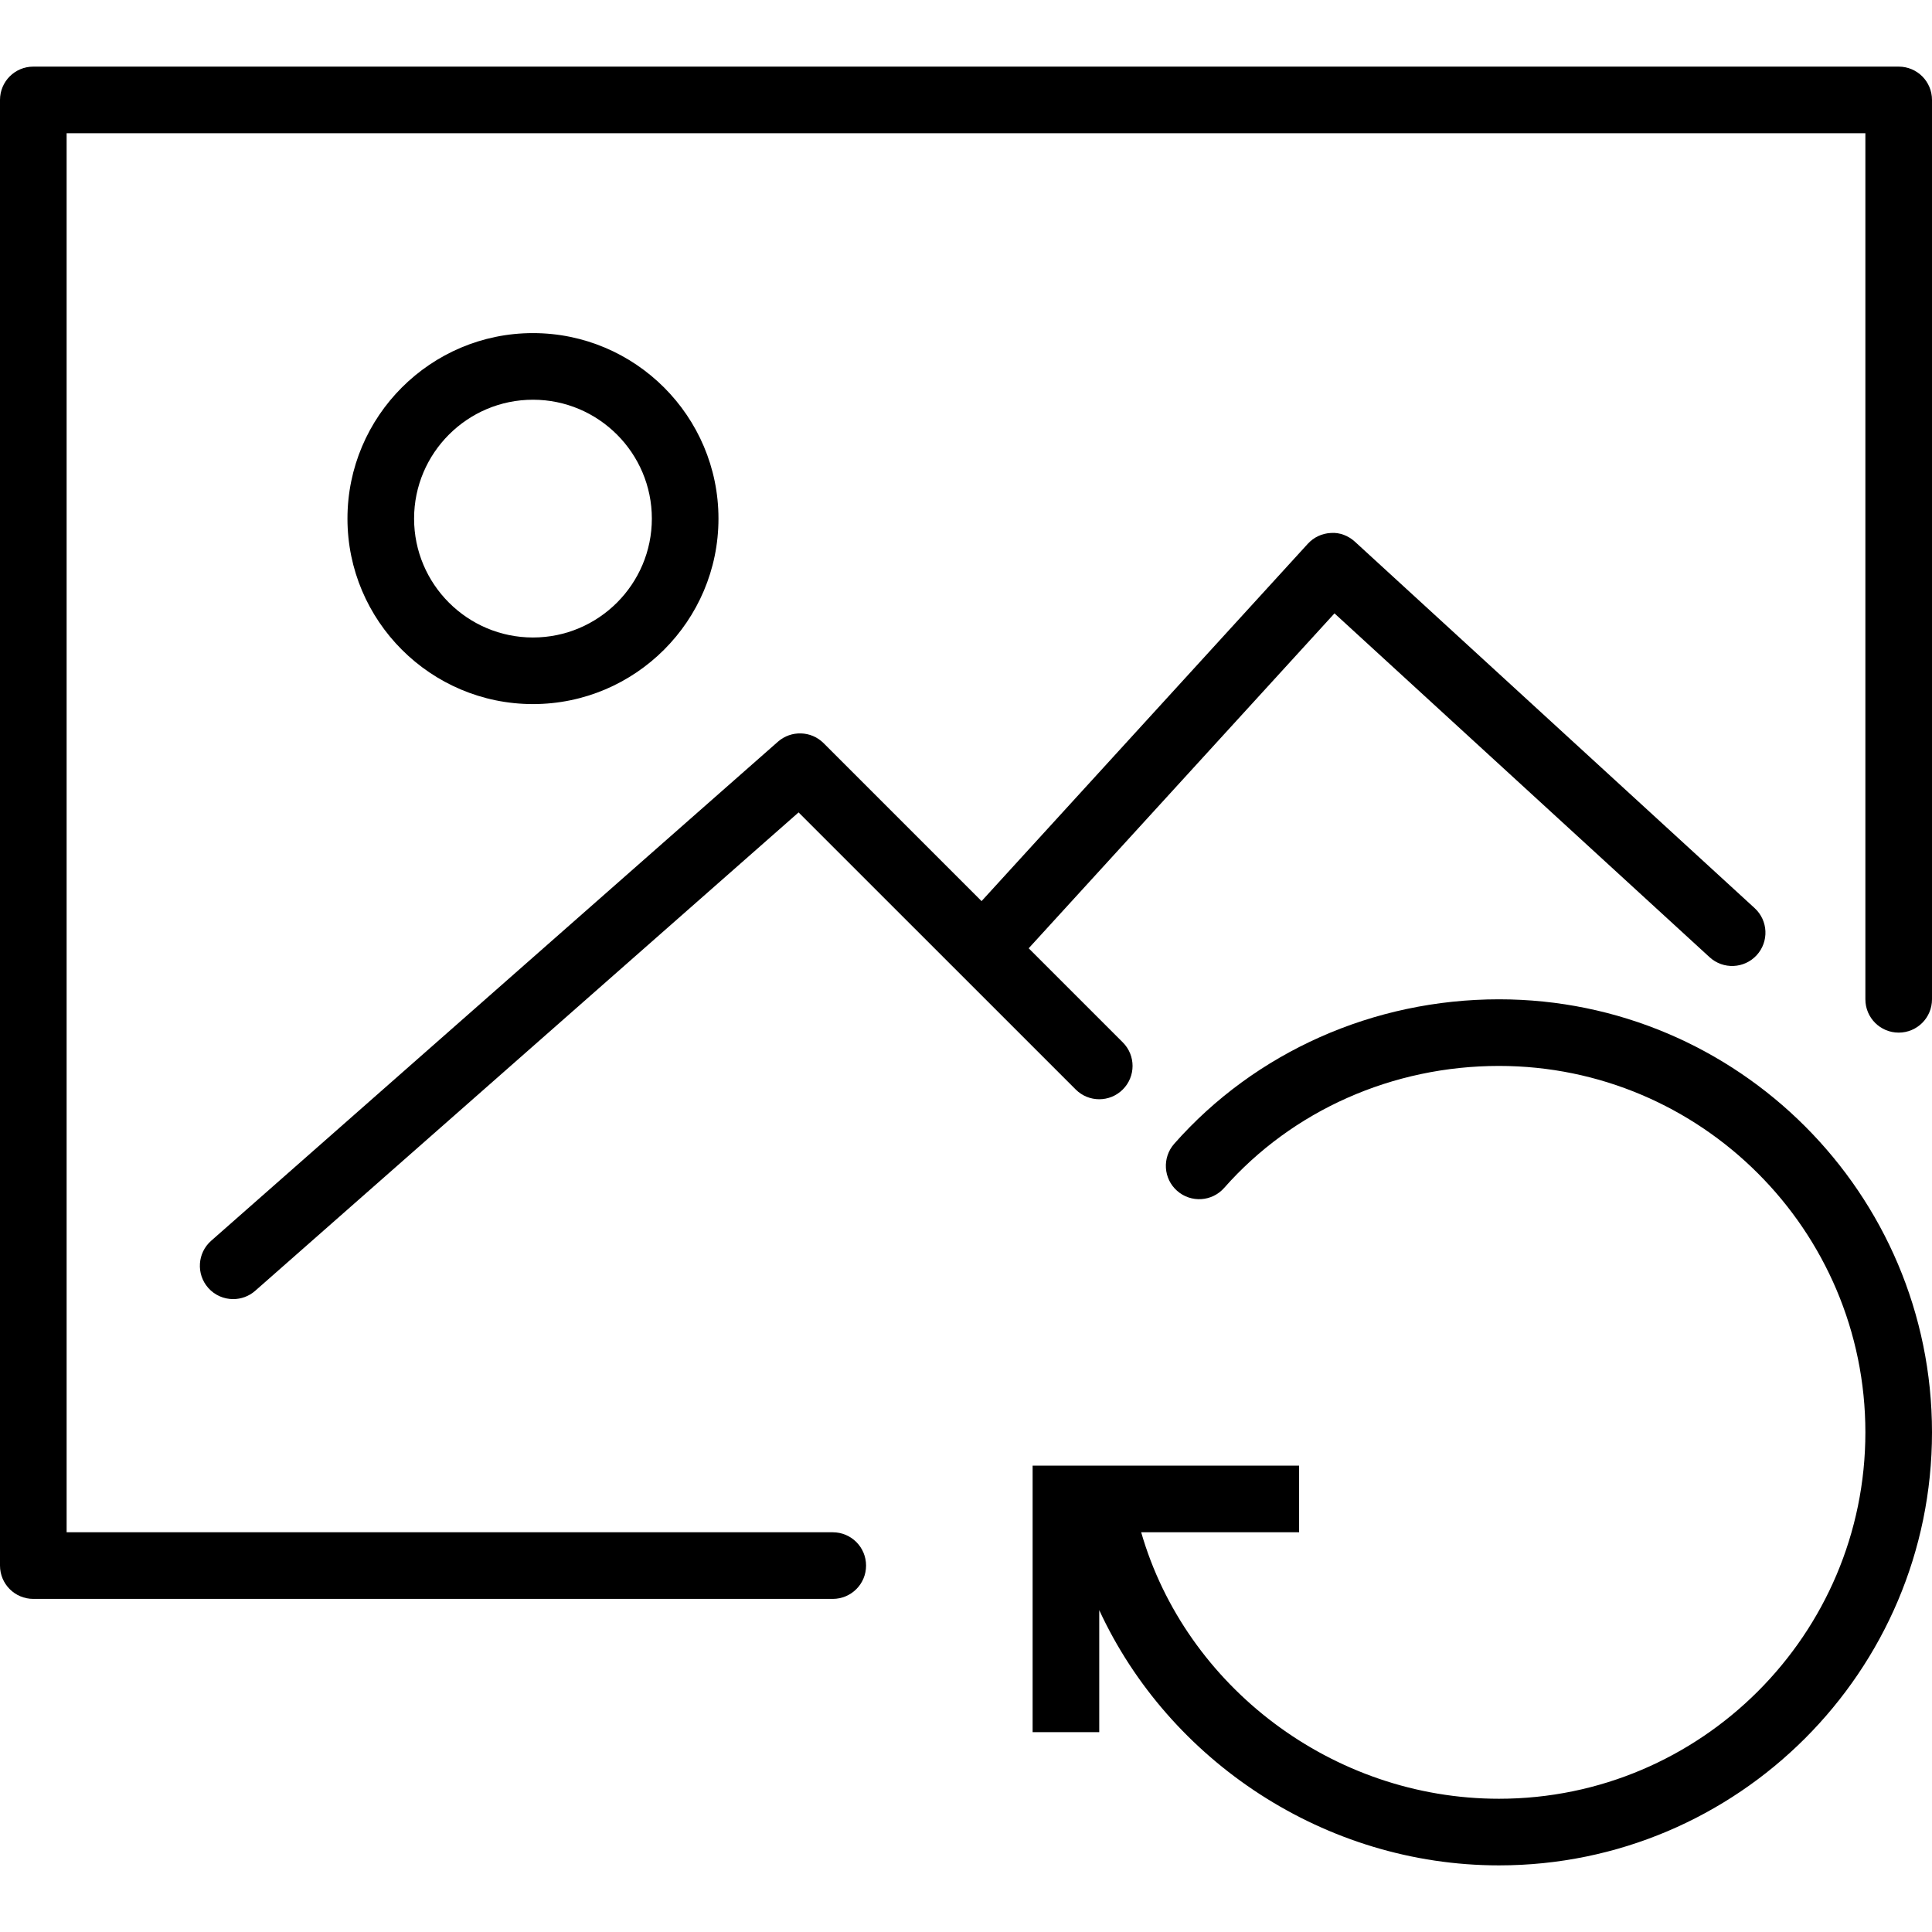 <?xml version="1.0" encoding="iso-8859-1"?>
<!-- Generator: Adobe Illustrator 18.0.0, SVG Export Plug-In . SVG Version: 6.00 Build 0)  -->
<!DOCTYPE svg PUBLIC "-//W3C//DTD SVG 1.1//EN" "http://www.w3.org/Graphics/SVG/1.1/DTD/svg11.dtd">
<svg version="1.1" id="Capa_1" xmlns="http://www.w3.org/2000/svg" xmlns:xlink="http://www.w3.org/1999/xlink" x="0px" y="0px"
	 viewBox="0 0 58 58" style="enable-background:new 0 0 58 58;" xml:space="preserve">
<g>
	<path d="M45,30c-3.764,0-7.317,1.581-9.75,4.338c-0.365,0.415-0.326,1.047,0.088,1.412c0.415,0.365,1.045,0.327,1.412-0.088
		C38.803,33.335,41.811,32,45,32c6.065,0,11,4.935,11,11s-4.935,11-11,11c-4.992,0-9.407-3.367-10.741-8H39v-2h-8v8h2v-3.663
		C35.093,52.867,39.781,56,45,56c7.168,0,13-5.832,13-13S52.168,30,45,30z"/>
	<path d="M21.569,15.569C21.569,12.498,19.071,10,16,10s-5.569,2.498-5.569,5.569c0,3.07,2.498,5.568,5.569,5.568
		S21.569,18.64,21.569,15.569z M12.431,15.569C12.431,13.602,14.032,12,16,12s3.569,1.602,3.569,3.569S17.968,19.138,16,19.138
		S12.431,17.537,12.431,15.569z"/>
	<path d="M6.249,38.661C6.447,38.886,6.723,39,7,39c0.235,0,0.471-0.082,0.661-0.249l16.313-14.362l8.319,8.318
		c0.391,0.391,1.023,0.391,1.414,0s0.391-1.023,0-1.414l-2.825-2.825l9.18-10.054l11.262,10.323c0.408,0.373,1.04,0.345,1.413-0.062
		c0.373-0.407,0.346-1.04-0.062-1.413l-12-11c-0.195-0.179-0.46-0.283-0.72-0.262c-0.266,0.012-0.516,0.129-0.694,0.325
		l-9.794,10.727l-4.743-4.743c-0.371-0.371-0.972-0.391-1.368-0.044L6.339,37.249C5.925,37.614,5.885,38.246,6.249,38.661z"/>
	<path d="M57,2H1C0.447,2,0,2.447,0,3v44c0,0.553,0.447,1,1,1h24c0.553,0,1-0.447,1-1s-0.447-1-1-1H2V4h54v26c0,0.553,0.447,1,1,1
		s1-0.447,1-1V3C58,2.447,57.553,2,57,2z"/>
</g>
<g>
</g>
<g>
</g>
<g>
</g>
<g>
</g>
<g>
</g>
<g>
</g>
<g>
</g>
<g>
</g>
<g>
</g>
<g>
</g>
<g>
</g>
<g>
</g>
<g>
</g>
<g>
</g>
<g>
</g>
</svg>
